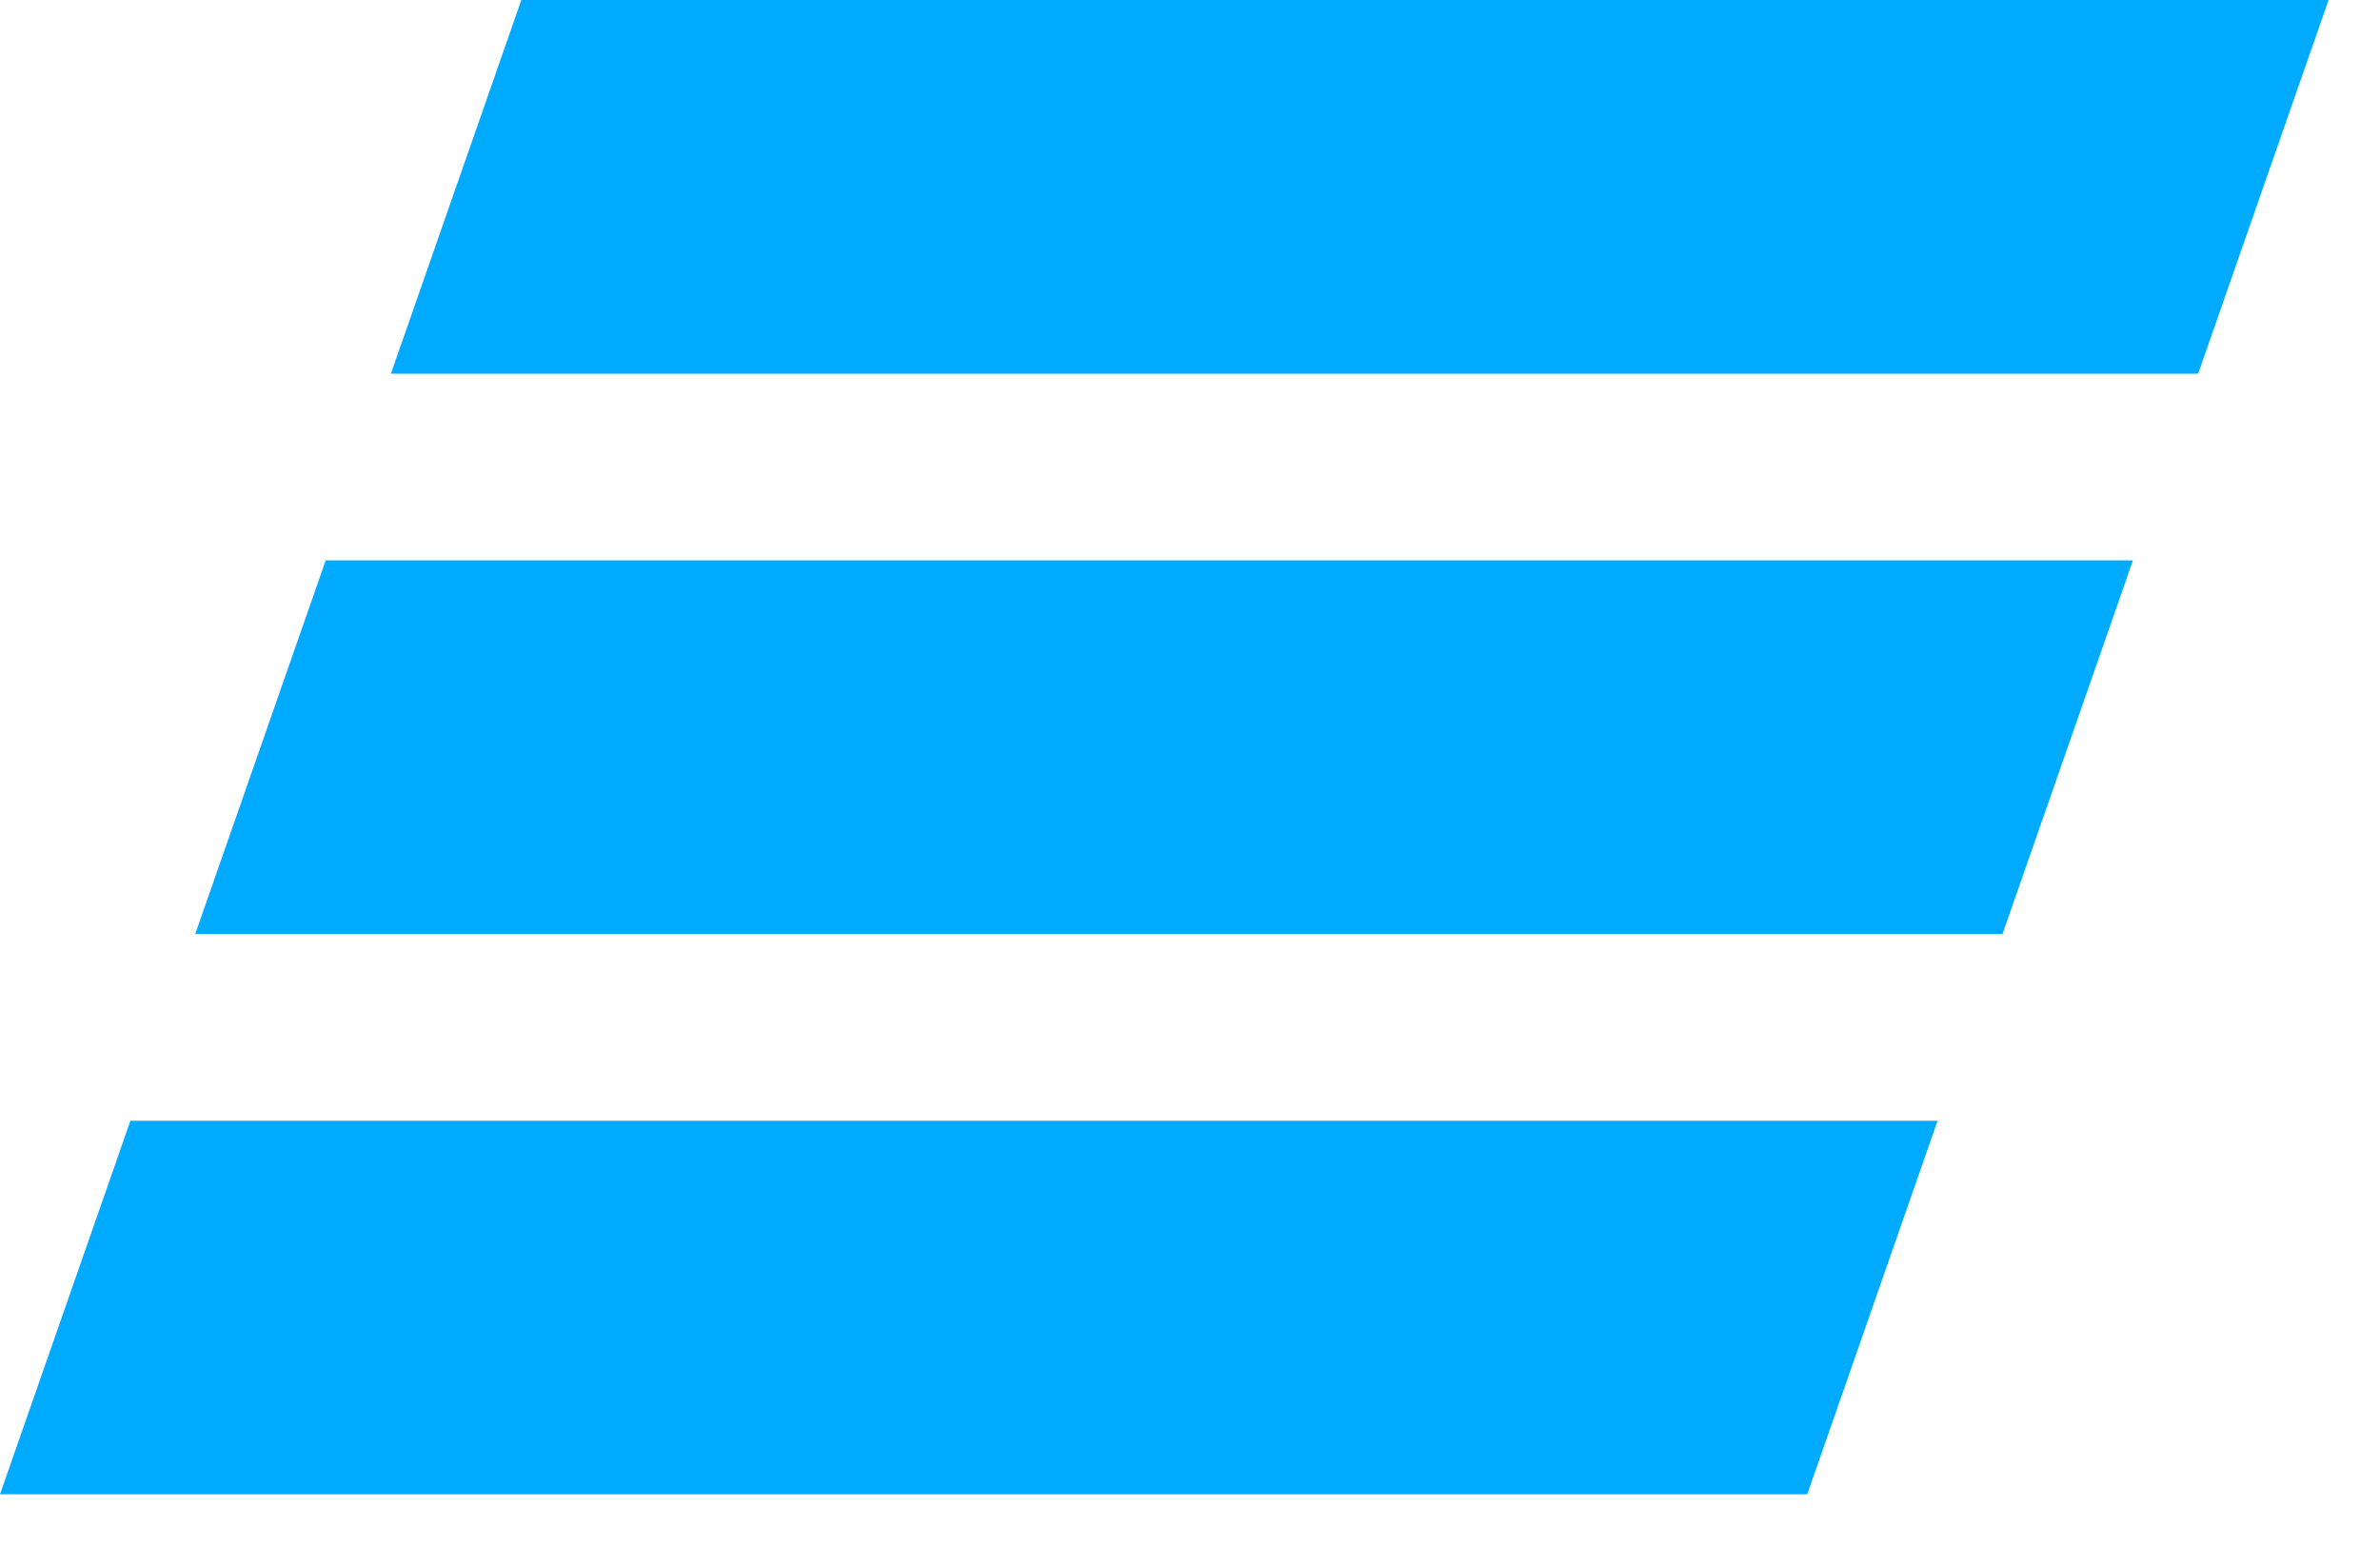 <svg width="20" height="13" viewBox="0 0 20 13" fill="none" xmlns="http://www.w3.org/2000/svg">
<path fill-rule="evenodd" clip-rule="evenodd" d="M4.381 0L3.285 3.14H18.472L19.568 0H4.381ZM2.737 4.709L1.641 7.848H16.828L17.924 4.709H2.737ZM1.096 9.418L0 12.557H15.187L16.282 9.418H1.096Z" fill="#00AAFF"/>
</svg>
